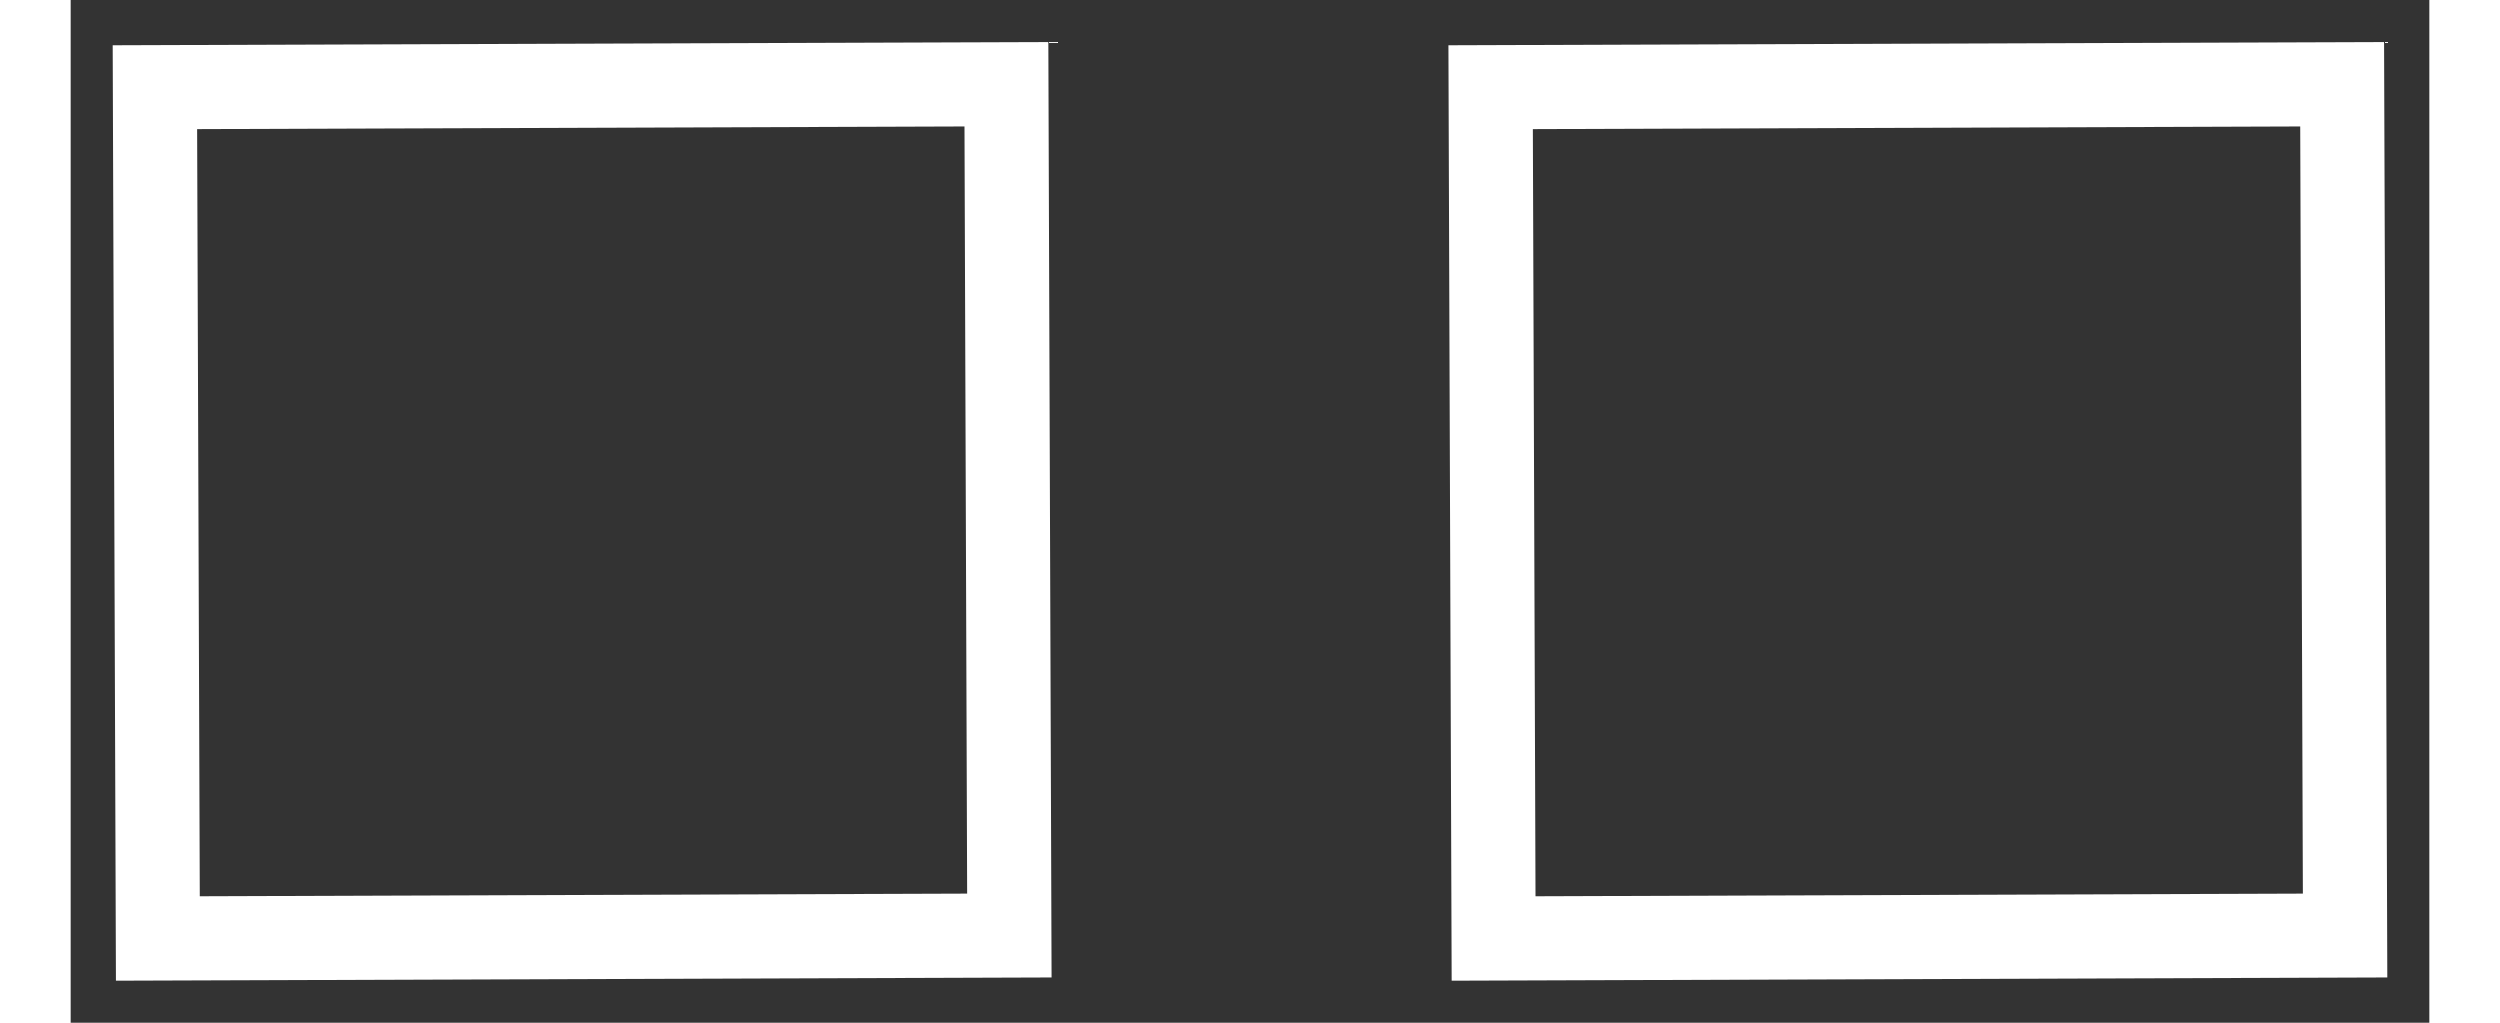 <?xml version="1.0" encoding="UTF-8"?><svg xmlns="http://www.w3.org/2000/svg" xmlns:xlink="http://www.w3.org/1999/xlink" version="1.1" width="22px" height="9px" viewBox="-0.4 -0.4 22.426 9.724" aria-hidden="true"><rect x="-0.4" y="-0.4" width="22.426" height="9.724" fill="#333333" stroke="none"/><defs><linearGradient class="cerosgradient" data-cerosgradient="true" id="CerosGradient_idfb284bdfb" gradientUnits="userSpaceOnUse" x1="50%" y1="100%" x2="50%" y2="0%"><stop offset="0%" stop-color="#d1d1d1"/><stop offset="100%" stop-color="#d1d1d1"/></linearGradient><linearGradient/></defs><g><g transform="matrix(1, 0, 0, 1, 0, 0)"><path d="M 13.101,0.429 L 21.197,0.401 L 21.225,8.495 L 13.129,8.523 L 13.101,0.429 Z M 0.401,0.429 L 8.497,0.401 L 8.525,8.495 L 0.429,8.523 L 0.401,0.429 Z" transform="matrix(1,0,0,1,0,0)" fill-rule="evenodd" fill-opacity="0" stroke-miterlimit="10000" stroke-width="0.8" stroke="#ffffff"/></g></g></svg>